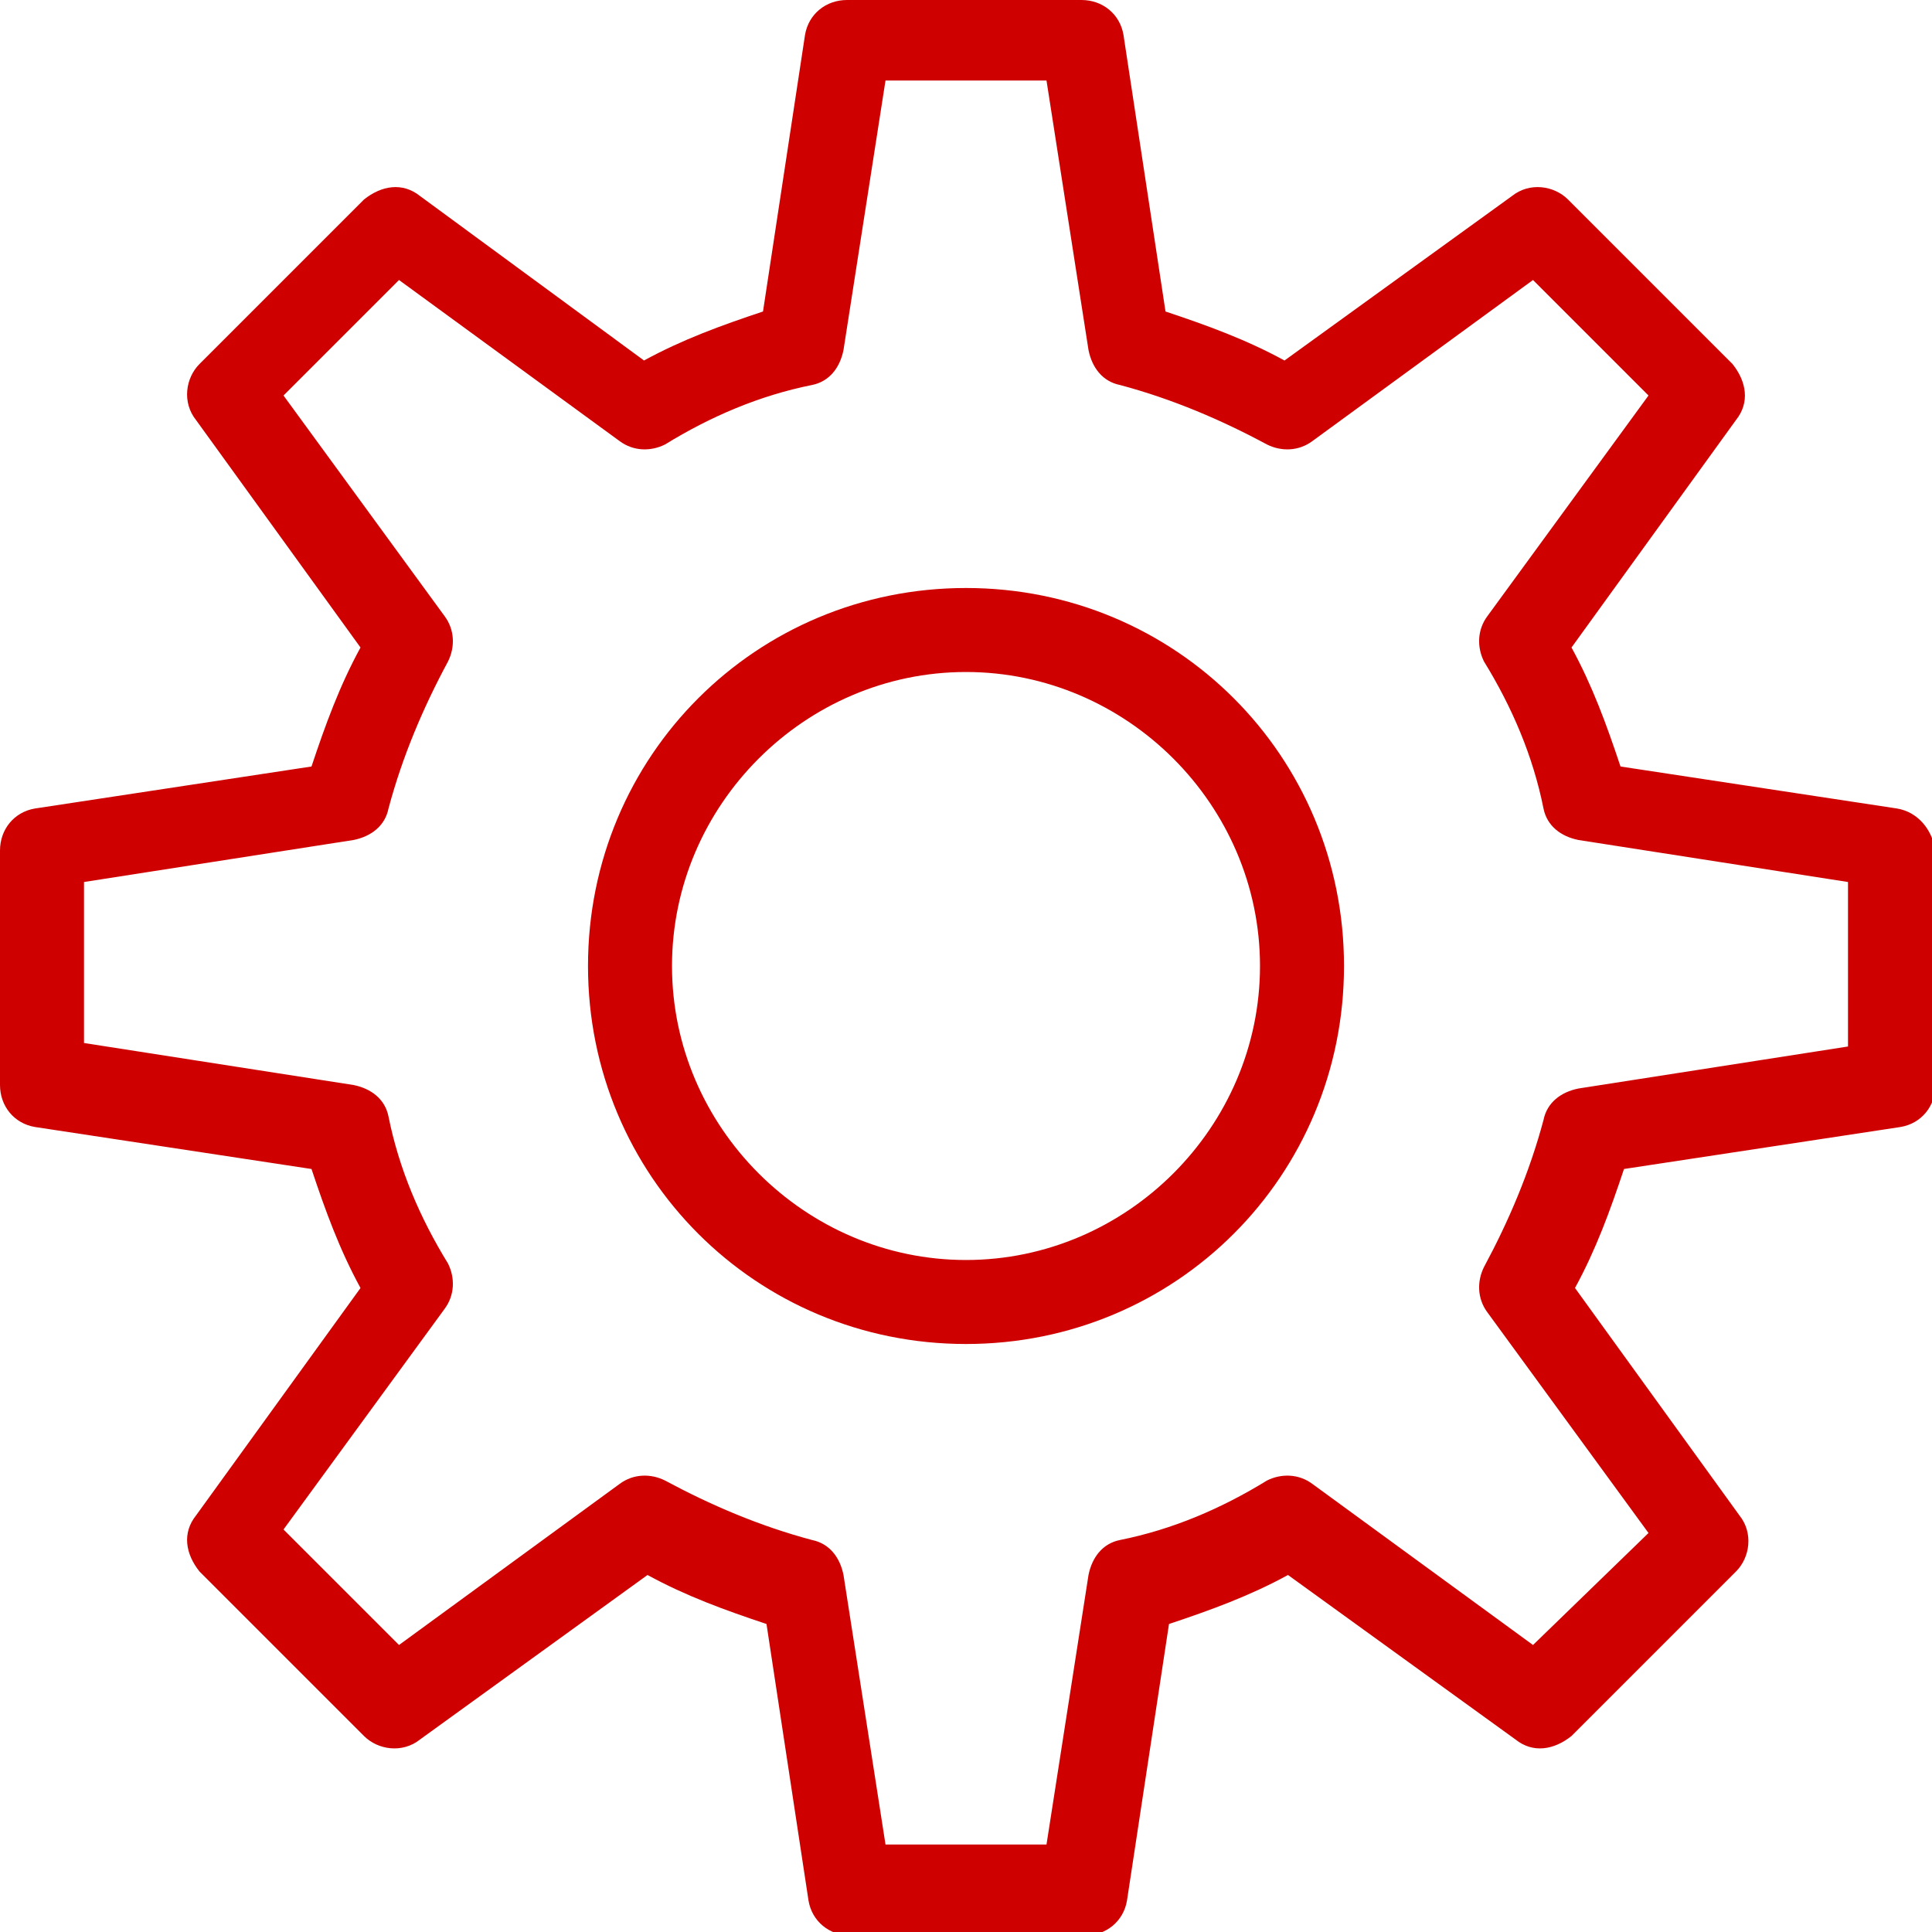 <?xml version="1.0" encoding="UTF-8"?> <!-- Generator: Adobe Illustrator 24.2.3, SVG Export Plug-In . SVG Version: 6.00 Build 0) --> <svg xmlns="http://www.w3.org/2000/svg" xmlns:xlink="http://www.w3.org/1999/xlink" id="Layer_1" x="0px" y="0px" viewBox="0 0 55.2 55.2" style="enable-background:new 0 0 55.2 55.2;" xml:space="preserve"> <style type="text/css"> .st0{fill:#CF0000;} </style> <g> <g> <path class="st0" d="M54.2,23.1l-7.9-1.2c-0.4-1.2-0.8-2.3-1.4-3.4l4.7-6.5c0.4-0.5,0.3-1.1-0.1-1.6l-4.7-4.7 c-0.4-0.4-1.1-0.5-1.6-0.1l-6.5,4.7c-1.1-0.6-2.2-1-3.4-1.4L32.1,1c-0.1-0.6-0.6-1-1.2-1h-6.7c-0.6,0-1.1,0.4-1.2,1l-1.2,7.9 c-1.2,0.4-2.3,0.8-3.4,1.4L12,5.6c-0.5-0.4-1.1-0.3-1.6,0.1l-4.7,4.7c-0.4,0.4-0.5,1.1-0.1,1.6l4.7,6.5c-0.6,1.1-1,2.2-1.4,3.4 L1,23.1c-0.6,0.1-1,0.6-1,1.2v6.7c0,0.6,0.4,1.1,1,1.2l7.9,1.2c0.4,1.2,0.8,2.3,1.4,3.4l-4.7,6.5c-0.4,0.5-0.3,1.1,0.1,1.6 l4.7,4.7c0.4,0.4,1.1,0.5,1.6,0.1l6.5-4.7c1.1,0.6,2.2,1,3.4,1.4l1.2,7.9c0.1,0.6,0.6,1,1.2,1h6.7c0.6,0,1.1-0.4,1.2-1l1.2-7.9 c1.2-0.4,2.3-0.8,3.4-1.4l6.5,4.7c0.5,0.4,1.1,0.3,1.6-0.1l4.7-4.7c0.4-0.4,0.5-1.1,0.1-1.6l-4.7-6.5c0.6-1.1,1-2.2,1.4-3.4 l7.9-1.2c0.6-0.1,1-0.6,1-1.2v-6.7C55.2,23.7,54.8,23.2,54.2,23.1z M52.8,29.9l-7.7,1.2c-0.5,0.1-0.9,0.4-1,0.9 c-0.4,1.5-1,2.9-1.7,4.2c-0.2,0.4-0.2,0.9,0.1,1.3l4.6,6.3L43.8,47l-6.3-4.6c-0.4-0.3-0.9-0.3-1.3-0.1c-1.3,0.8-2.7,1.4-4.2,1.7 c-0.5,0.1-0.8,0.5-0.9,1l-1.2,7.7h-4.6l-1.2-7.7c-0.1-0.5-0.4-0.9-0.9-1c-1.5-0.4-2.9-1-4.2-1.7c-0.4-0.2-0.9-0.2-1.3,0.1L11.4,47 l-3.3-3.3l4.6-6.3c0.3-0.4,0.3-0.9,0.1-1.3c-0.8-1.3-1.4-2.7-1.7-4.2c-0.1-0.5-0.5-0.8-1-0.9l-7.7-1.2v-4.6l7.7-1.2 c0.5-0.1,0.9-0.4,1-0.9c0.4-1.5,1-2.9,1.7-4.2c0.2-0.4,0.2-0.9-0.1-1.3l-4.6-6.3l3.3-3.3l6.3,4.6c0.4,0.3,0.9,0.3,1.3,0.1 c1.3-0.8,2.7-1.4,4.2-1.7c0.5-0.1,0.8-0.5,0.9-1l1.2-7.7h4.6l1.2,7.7c0.1,0.5,0.4,0.9,0.9,1c1.5,0.4,2.9,1,4.2,1.7 c0.4,0.2,0.9,0.2,1.3-0.1l6.3-4.6l3.3,3.3l-4.6,6.3c-0.3,0.4-0.3,0.9-0.1,1.3c0.8,1.3,1.4,2.7,1.7,4.2c0.1,0.5,0.5,0.8,1,0.9 l7.7,1.2V29.9z M27.6,16.8c-6,0-10.8,4.8-10.8,10.8c0,6,4.8,10.8,10.8,10.8c6,0,10.8-4.8,10.8-10.8C38.4,21.6,33.6,16.8,27.6,16.8 z M27.6,36c-4.6,0-8.4-3.8-8.4-8.4s3.8-8.4,8.4-8.4v0c4.6,0,8.4,3.8,8.4,8.4C36,32.2,32.2,36,27.6,36z"></path> </g> </g> </svg> 